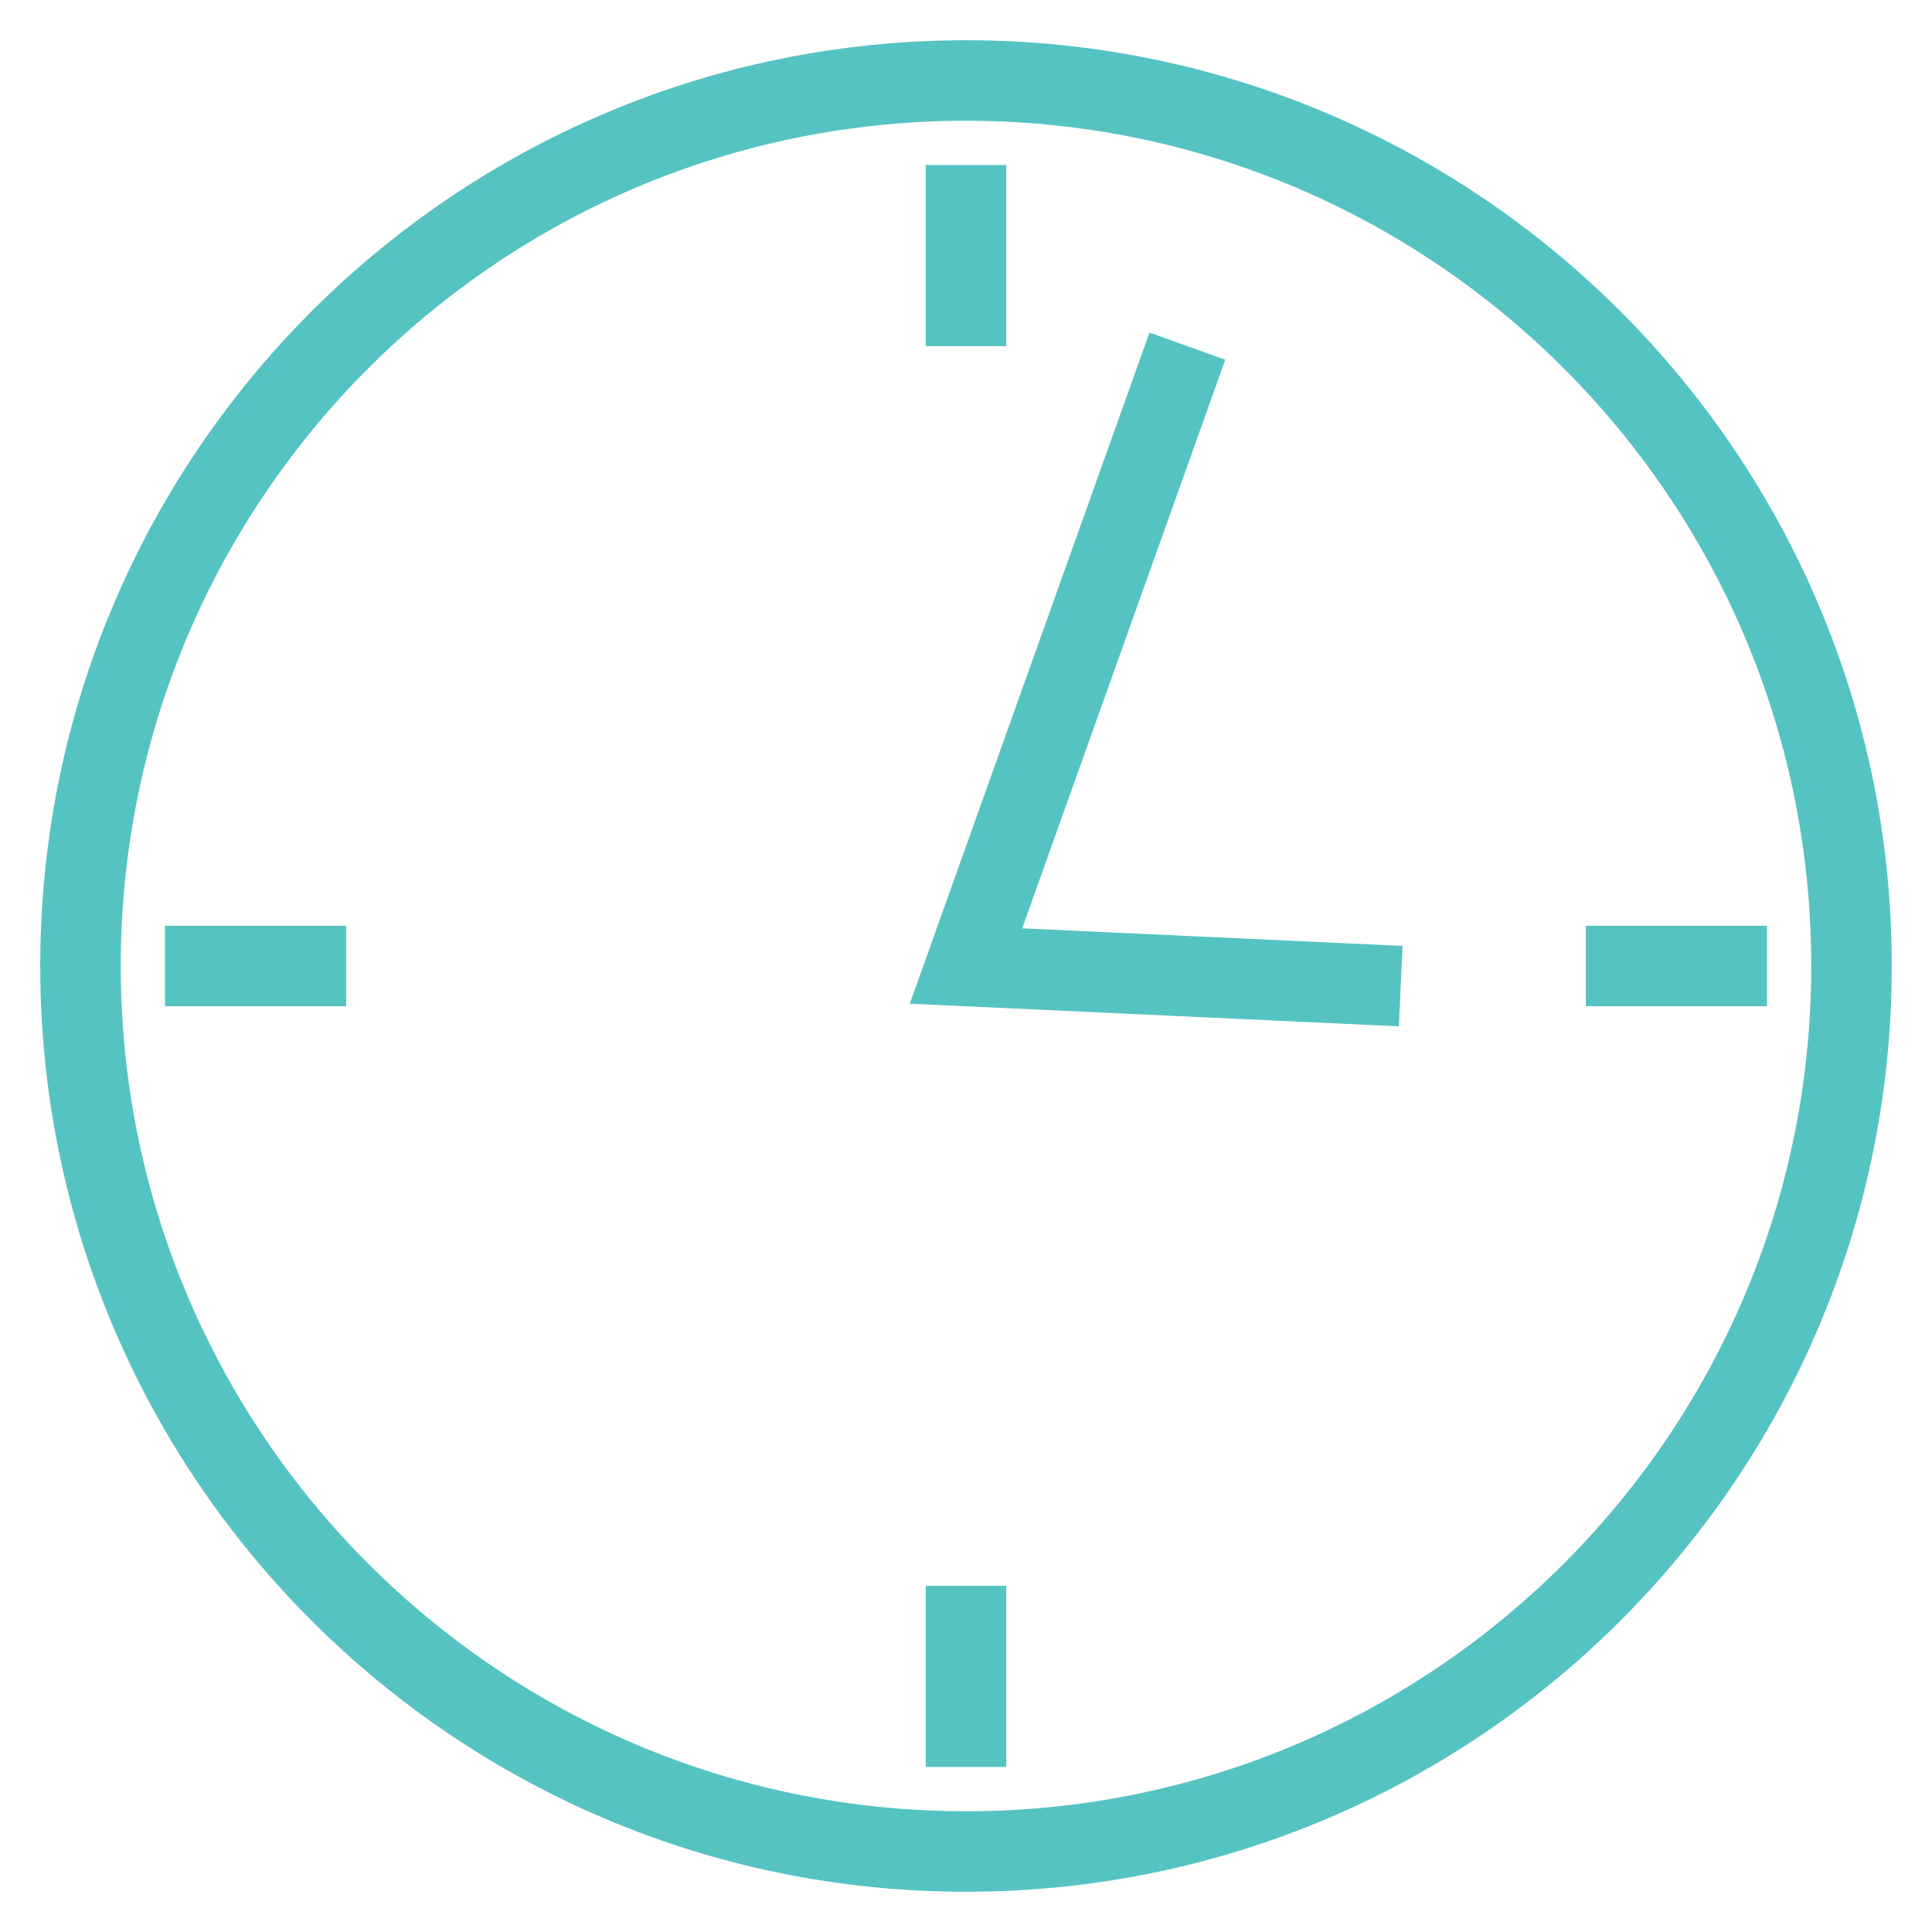 <svg xmlns="http://www.w3.org/2000/svg" fill="rgba(85,195,194,1)" viewBox="0 0 48 48"><path fill="rgba(85,195,194,1)" d="M24 3c11.6 0 21 9.4 21 21s-9.4 21-21 21S3 35.6 3 24 12.4 3 24 3m0-2C11.3 1 1 11.3 1 24s10.3 23 23 23 23-10.3 23-23S36.7 1 24 1z"/><path fill="none" stroke="rgba(85,195,194,1)" stroke-width="2" stroke-miterlimit="10" d="M29.5 8.6L24 24l10.8.5"/><g fill="none" stroke="rgba(85,195,194,1)" stroke-width="2" stroke-miterlimit="10"><path d="M4.1 24h4.5M39.4 24h4.5"/></g><g fill="none" stroke="rgba(85,195,194,1)" stroke-width="2" stroke-miterlimit="10"><path d="M24 4.1v4.5M24 39.4v4.5"/></g></svg>